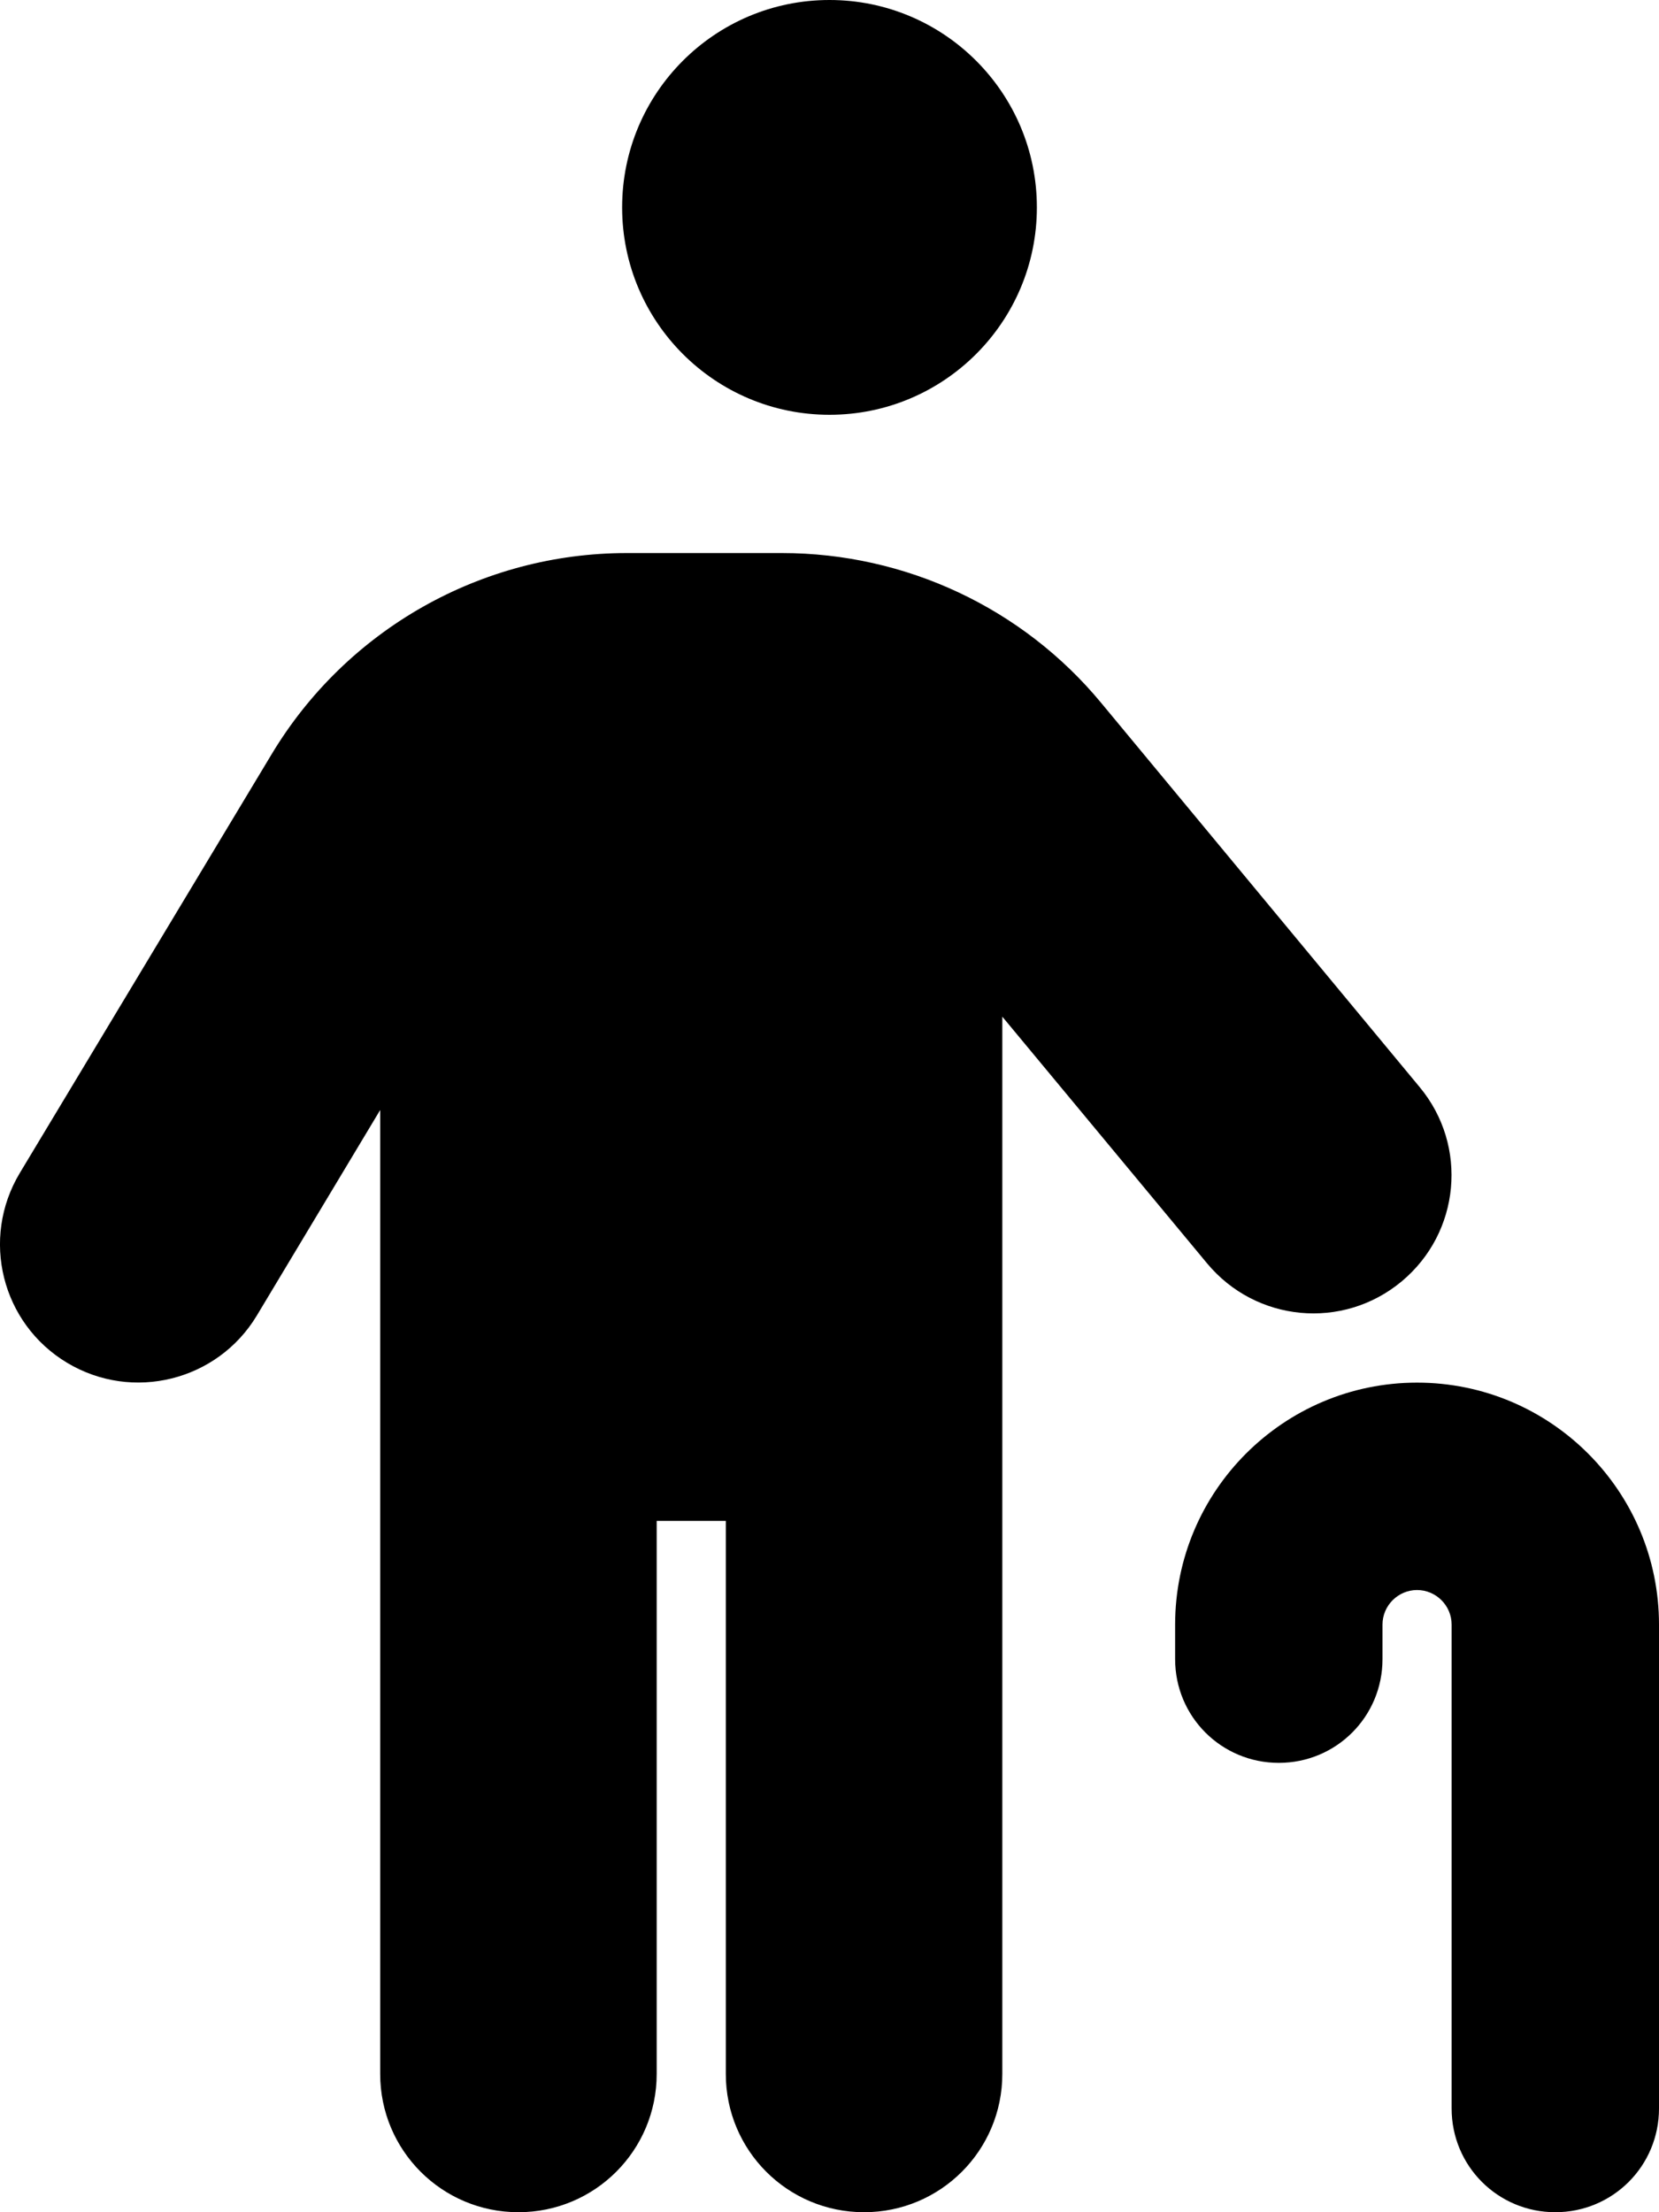 <?xml version="1.0" encoding="UTF-8"?> <svg xmlns="http://www.w3.org/2000/svg" viewBox="0 0 384 512"><path d="M240 48C240 74.51 218.5 96 192 96C165.5 96 144 74.51 144 48C144 21.49 165.5 0 192 0C218.5 0 240 21.49 240 48zM232 480C232 497.7 217.7 512 200 512C182.3 512 168 497.7 168 480V352H152V480C152 497.7 137.7 512 120 512C102.3 512 88 497.7 88 480V256.9L59.43 304.5C50.33 319.6 30.67 324.5 15.52 315.4C.37 306.3-4.531 286.7 4.573 271.5L62.85 174.6C80.2 145.7 111.4 128 145.1 128H181C209.6 128 236.7 140.7 254.9 162.7L328.6 251.6C339.9 265.2 338 285.3 324.4 296.6C310.8 307.9 290.7 306 279.4 292.4L232 235.3L232 480zM320 384C320 397.3 309.3 408 296 408C282.7 408 272 397.3 272 384V376C272 345.1 297.1 320 328 320C358.9 320 384 345.1 384 376V488C384 501.3 373.3 512 360 512C346.7 512 336 501.3 336 488V376C336 371.6 332.4 368 328 368C323.6 368 320 371.6 320 376V384z"></path></svg> 